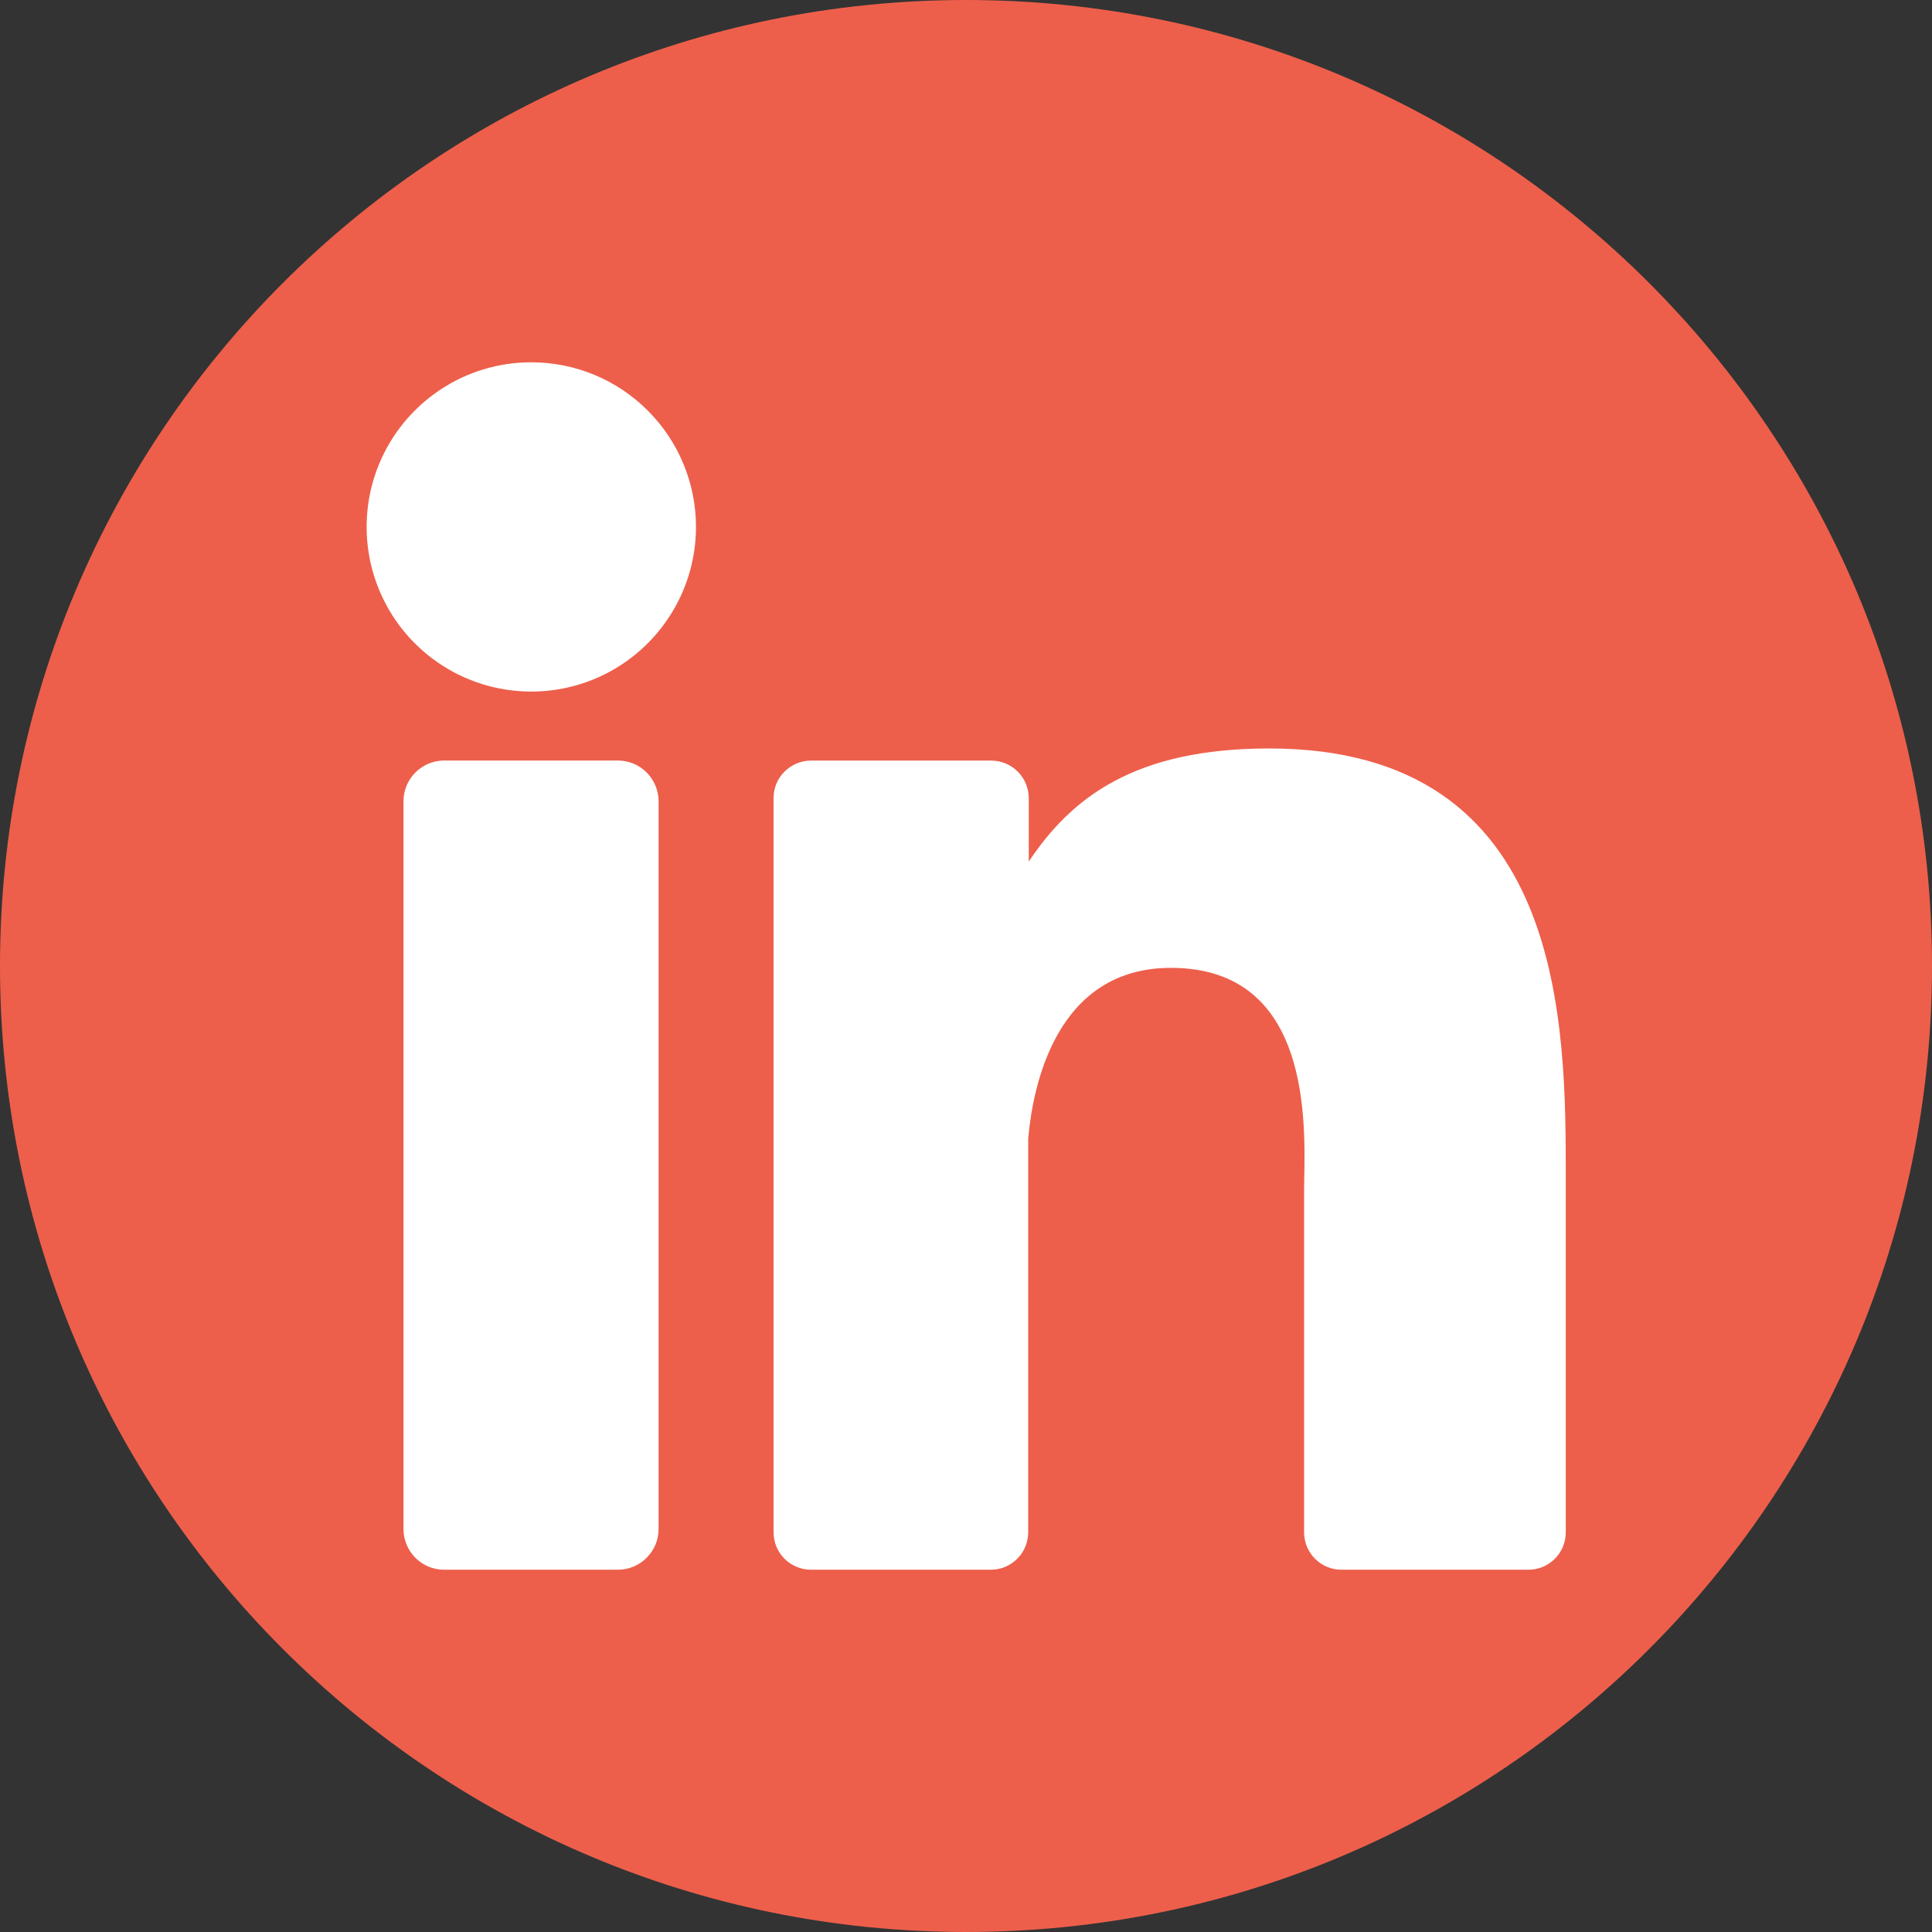 <svg width="25" height="25" viewBox="0 0 25 25" fill="none" xmlns="http://www.w3.org/2000/svg">
<rect x="0" y="0" width="25" height="25" fill="#333333" stroke="none"/>
<g clip-path="url(#clip0_145_53)">
<path d="M12.5 25C19.404 25 25 19.404 25 12.5C25 5.596 19.404 0 12.5 0C5.596 0 0 5.596 0 12.5C0 19.404 5.596 25 12.5 25Z" fill="#ED5F4B"/>
<path d="M9.006 6.818C9.006 7.24 8.881 7.652 8.646 8.002C8.412 8.352 8.08 8.625 7.69 8.787C7.301 8.948 6.872 8.99 6.459 8.908C6.046 8.826 5.666 8.623 5.368 8.325C5.07 8.027 4.867 7.647 4.785 7.234C4.703 6.821 4.745 6.392 4.906 6.003C5.068 5.613 5.341 5.281 5.691 5.047C6.041 4.812 6.453 4.688 6.875 4.688C7.44 4.688 7.982 4.912 8.381 5.312C8.781 5.711 9.006 6.253 9.006 6.818Z" fill="white"/>
<path d="M8.522 10.369V19.783C8.522 19.852 8.509 19.921 8.483 19.985C8.456 20.049 8.417 20.108 8.368 20.157C8.32 20.206 8.261 20.245 8.197 20.272C8.133 20.299 8.064 20.312 7.995 20.312H5.749C5.68 20.313 5.611 20.299 5.547 20.273C5.482 20.246 5.424 20.207 5.375 20.158C5.326 20.109 5.287 20.051 5.261 19.986C5.234 19.922 5.221 19.853 5.221 19.784V10.369C5.221 10.229 5.276 10.095 5.375 9.996C5.475 9.896 5.609 9.841 5.749 9.841H7.995C8.135 9.841 8.269 9.897 8.368 9.996C8.466 10.095 8.522 10.229 8.522 10.369Z" fill="white"/>
<path d="M20.261 15.27V19.827C20.261 19.89 20.249 19.954 20.225 20.013C20.2 20.072 20.165 20.125 20.119 20.171C20.074 20.216 20.02 20.252 19.962 20.276C19.902 20.3 19.839 20.313 19.775 20.312H17.361C17.297 20.313 17.233 20.3 17.174 20.276C17.116 20.252 17.062 20.216 17.017 20.171C16.971 20.125 16.936 20.072 16.911 20.013C16.887 19.954 16.875 19.89 16.875 19.827V15.41C16.875 14.751 17.068 12.524 15.152 12.524C13.667 12.524 13.365 14.048 13.305 14.733V19.827C13.305 19.954 13.255 20.077 13.165 20.168C13.076 20.259 12.954 20.311 12.826 20.312H10.494C10.43 20.312 10.367 20.3 10.309 20.275C10.25 20.251 10.196 20.215 10.151 20.17C10.106 20.125 10.07 20.071 10.046 20.012C10.022 19.953 10.01 19.89 10.01 19.827V10.328C10.01 10.264 10.022 10.201 10.046 10.142C10.07 10.083 10.106 10.03 10.151 9.985C10.196 9.939 10.25 9.904 10.309 9.879C10.367 9.855 10.43 9.842 10.494 9.842H12.826C12.955 9.842 13.079 9.893 13.17 9.985C13.261 10.076 13.312 10.199 13.312 10.328V11.149C13.864 10.322 14.68 9.685 16.423 9.685C20.284 9.685 20.261 13.29 20.261 15.27Z" fill="white"/>
</g>
<defs>
<clipPath id="clip0_145_53">
<rect width="25" height="25" fill="white"/>
</clipPath>
</defs>
</svg>
